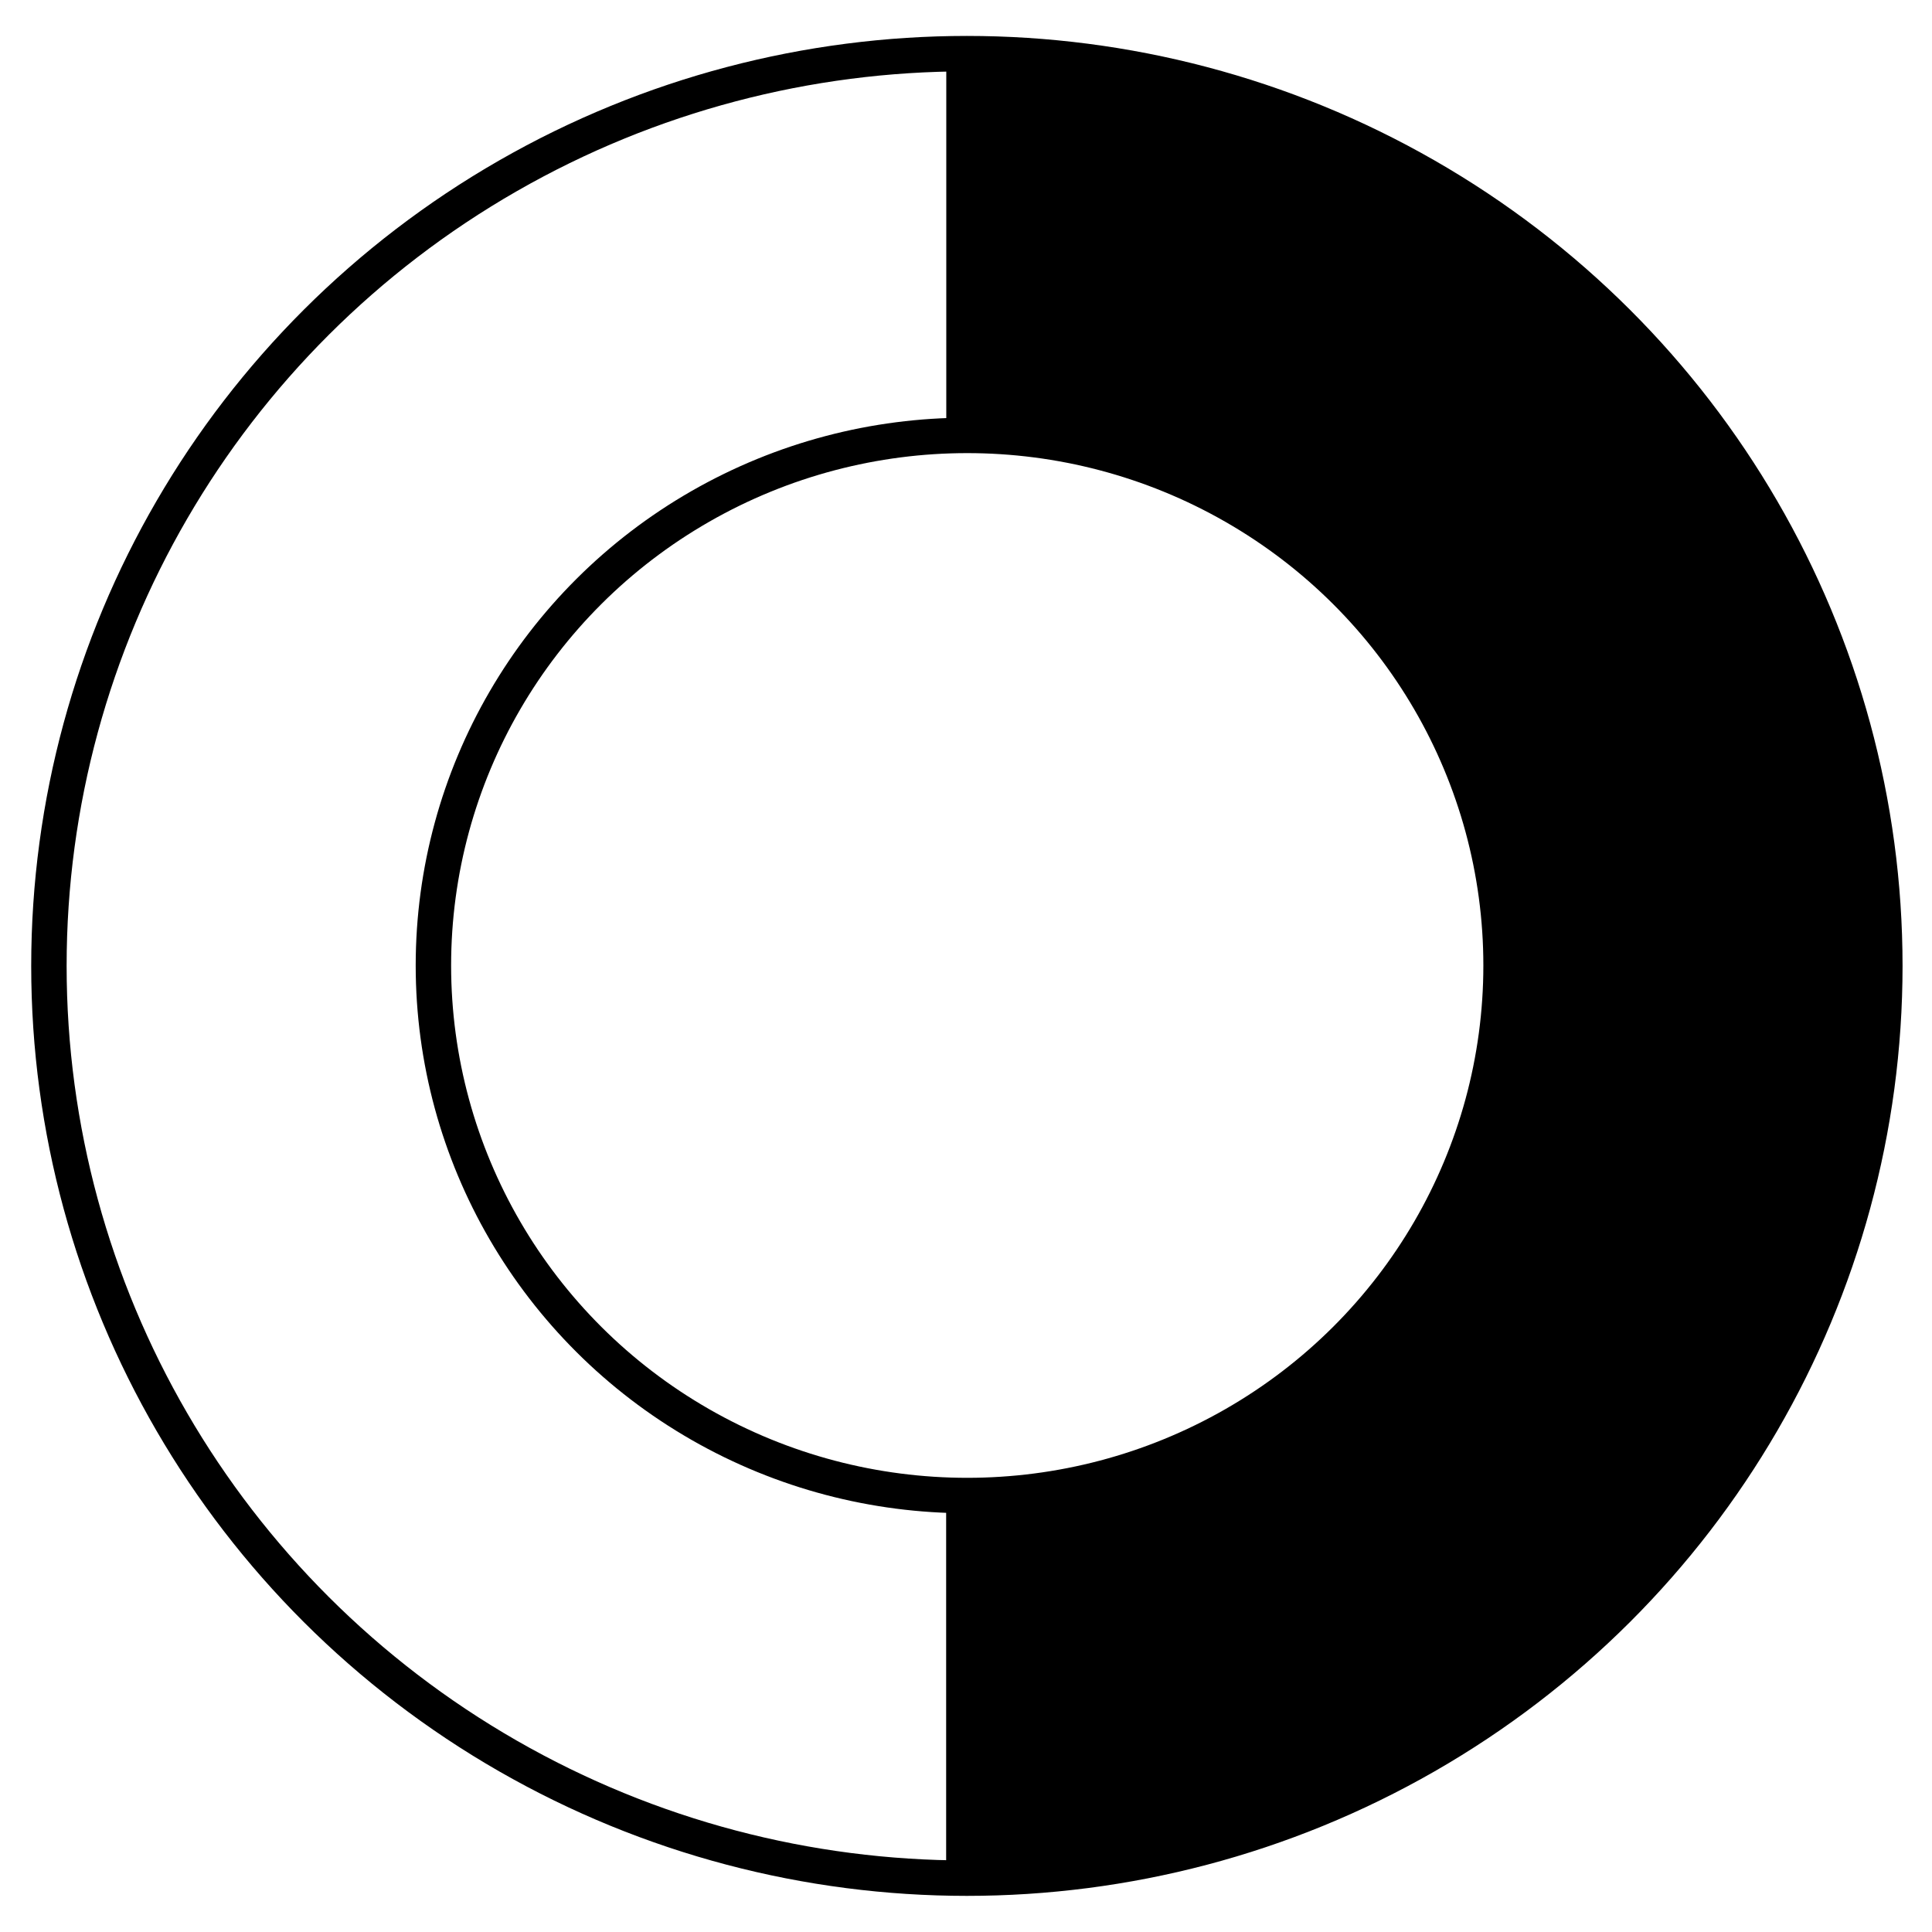 <?xml version="1.0" encoding="UTF-8" standalone="no"?>
<svg
   xmlns:dc="http://purl.org/dc/elements/1.1/"
   xmlns:cc="http://creativecommons.org/ns#"
   xmlns:rdf="http://www.w3.org/1999/02/22-rdf-syntax-ns#"
   xmlns:svg="http://www.w3.org/2000/svg"
   xmlns="http://www.w3.org/2000/svg"
   xmlns:sodipodi="http://sodipodi.sourceforge.net/DTD/sodipodi-0.dtd"
   xmlns:inkscape="http://www.inkscape.org/namespaces/inkscape"
   version="1.1"
   id="svg2"
   viewBox="0 0 600 600"
   height="600"
   width="600"
   inkscape:version="0.91 r13725"
   sodipodi:docname="Concreto Circular Projetado.svg">
  <sodipodi:namedview
     pagecolor="#ffffff"
     bordercolor="#666666"
     borderopacity="1"
     objecttolerance="10"
     gridtolerance="10"
     guidetolerance="10"
     inkscape:pageopacity="0"
     inkscape:pageshadow="2"
     inkscape:window-width="1920"
     inkscape:window-height="1018"
     id="namedview9"
     showgrid="true"
     inkscape:zoom="1.1125147"
     inkscape:cx="-122.28903"
     inkscape:cy="313.19797"
     inkscape:window-x="-8"
     inkscape:window-y="-8"
     inkscape:window-maximized="1"
     inkscape:current-layer="g4710">
    <inkscape:grid
       type="xygrid"
       id="grid4137" />
  </sodipodi:namedview>
  <defs
     id="defs4" />
  <g
     transform="translate(0,-452.362)"
     id="layer1">
    <g
       id="g4710">
      <ellipse
         style="fill:none;fill-opacity:1;stroke:#000000;stroke-width:11;stroke-miterlimit:4;stroke-dasharray:none;stroke-opacity:1"
         id="path5277"
         cx="300.273"
         cy="752.332"
         rx="285.082"
         ry="283.31" />
      <ellipse
         style="fill:none;fill-opacity:1;stroke:#000000;stroke-width:11;stroke-miterlimit:4;stroke-dasharray:none;stroke-opacity:1"
         id="path5277-3"
         cx="300.384"
         cy="752.197"
         rx="165.785"
         ry="164.616" />
      <path
         style="fill:none;fill-rule:evenodd;stroke:#000000;stroke-width:12.25;stroke-linecap:round;stroke-linejoin:miter;stroke-miterlimit:4;stroke-dasharray:none;stroke-opacity:1"
         d="m 300,472.362 0,111.61"
         id="path4139"
         inkscape:connector-curvature="0" />
      <path
         style="fill:none;fill-rule:evenodd;stroke:#000000;stroke-width:12.331;stroke-linecap:round;stroke-linejoin:miter;stroke-miterlimit:4;stroke-dasharray:none;stroke-opacity:1"
         d="m 300,919.371 0,113.101"
         id="path4141"
         inkscape:connector-curvature="0" />
      <path
         style="fill:#000000;fill-opacity:1;stroke:#000000;stroke-width:11.182;stroke-linecap:round;stroke-linejoin:round;stroke-miterlimit:4;stroke-dasharray:none;stroke-opacity:1"
         d="m 306.919,523.72 c 0,-42.669 0.235,-53.909 1.129,-53.909 0.621,0 6.183,-0.599 12.359,-1.332 57.852,-6.861 107.342,-41.598 133.359,-93.605 25.537,-51.047 23.197,-112.427 -6.163,-161.629 -23.092,-38.699 -61.194,-67.008 -105.18,-78.148 -8.614,-2.182 -27.294,-5.057 -32.855,-5.057 l -2.651,0 0,-53.482 0,-53.482 6.517,0.001 c 9.028,0.002 28.608,2.347 42.022,5.034 54.245,10.867 103.366,37.167 142.491,76.291 63.603,63.603 92.32,152.579 77.708,240.771 -17.28,104.294 -94.273,190.927 -196.162,220.721 -19.828,5.798 -40.398,9.495 -58.194,10.458 -5.191,0.281 -10.55,0.683 -11.91,0.895 l -2.472,0.384 0,-53.909 z"
         id="path4140"
         inkscape:connector-curvature="0"
         transform="translate(0,452.362)" />
    </g>
  </g>
</svg>
